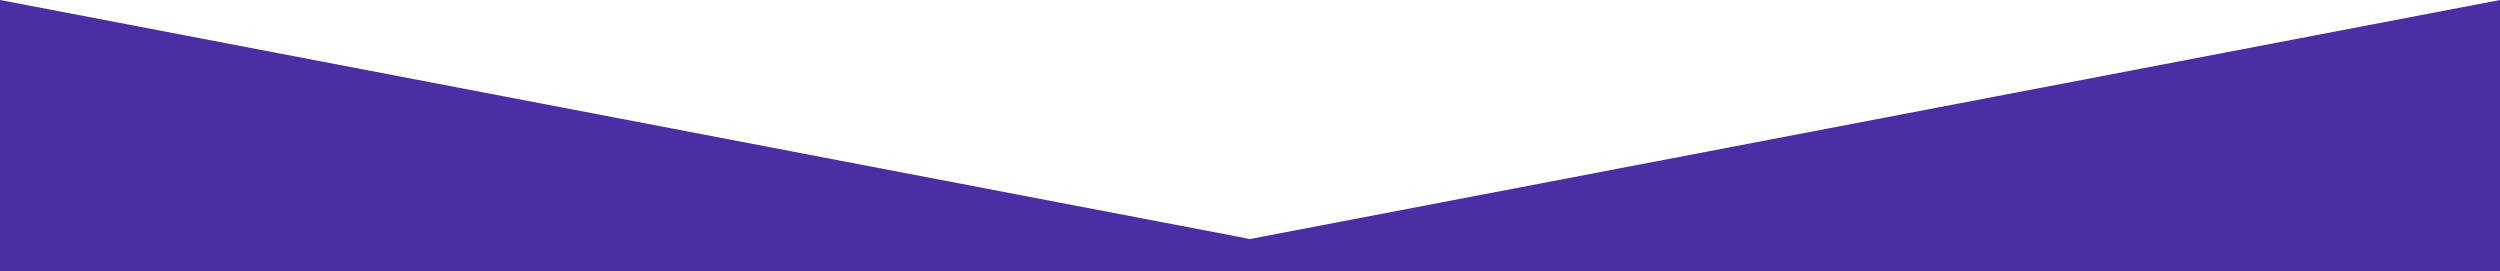 <svg xmlns="http://www.w3.org/2000/svg" viewBox="0 0 1924 208.74">
  <title>bg-skills</title>
  <g id="Layer_2" data-name="Layer 2">
    <g id="Layer_1-2" data-name="Layer 1">
      <polygon points="1924 208.74 1924 0 962 183.94 0 0 0 208.74 1924 208.74" fill="#4b2ea3"/>
    </g>
  </g>
</svg>
